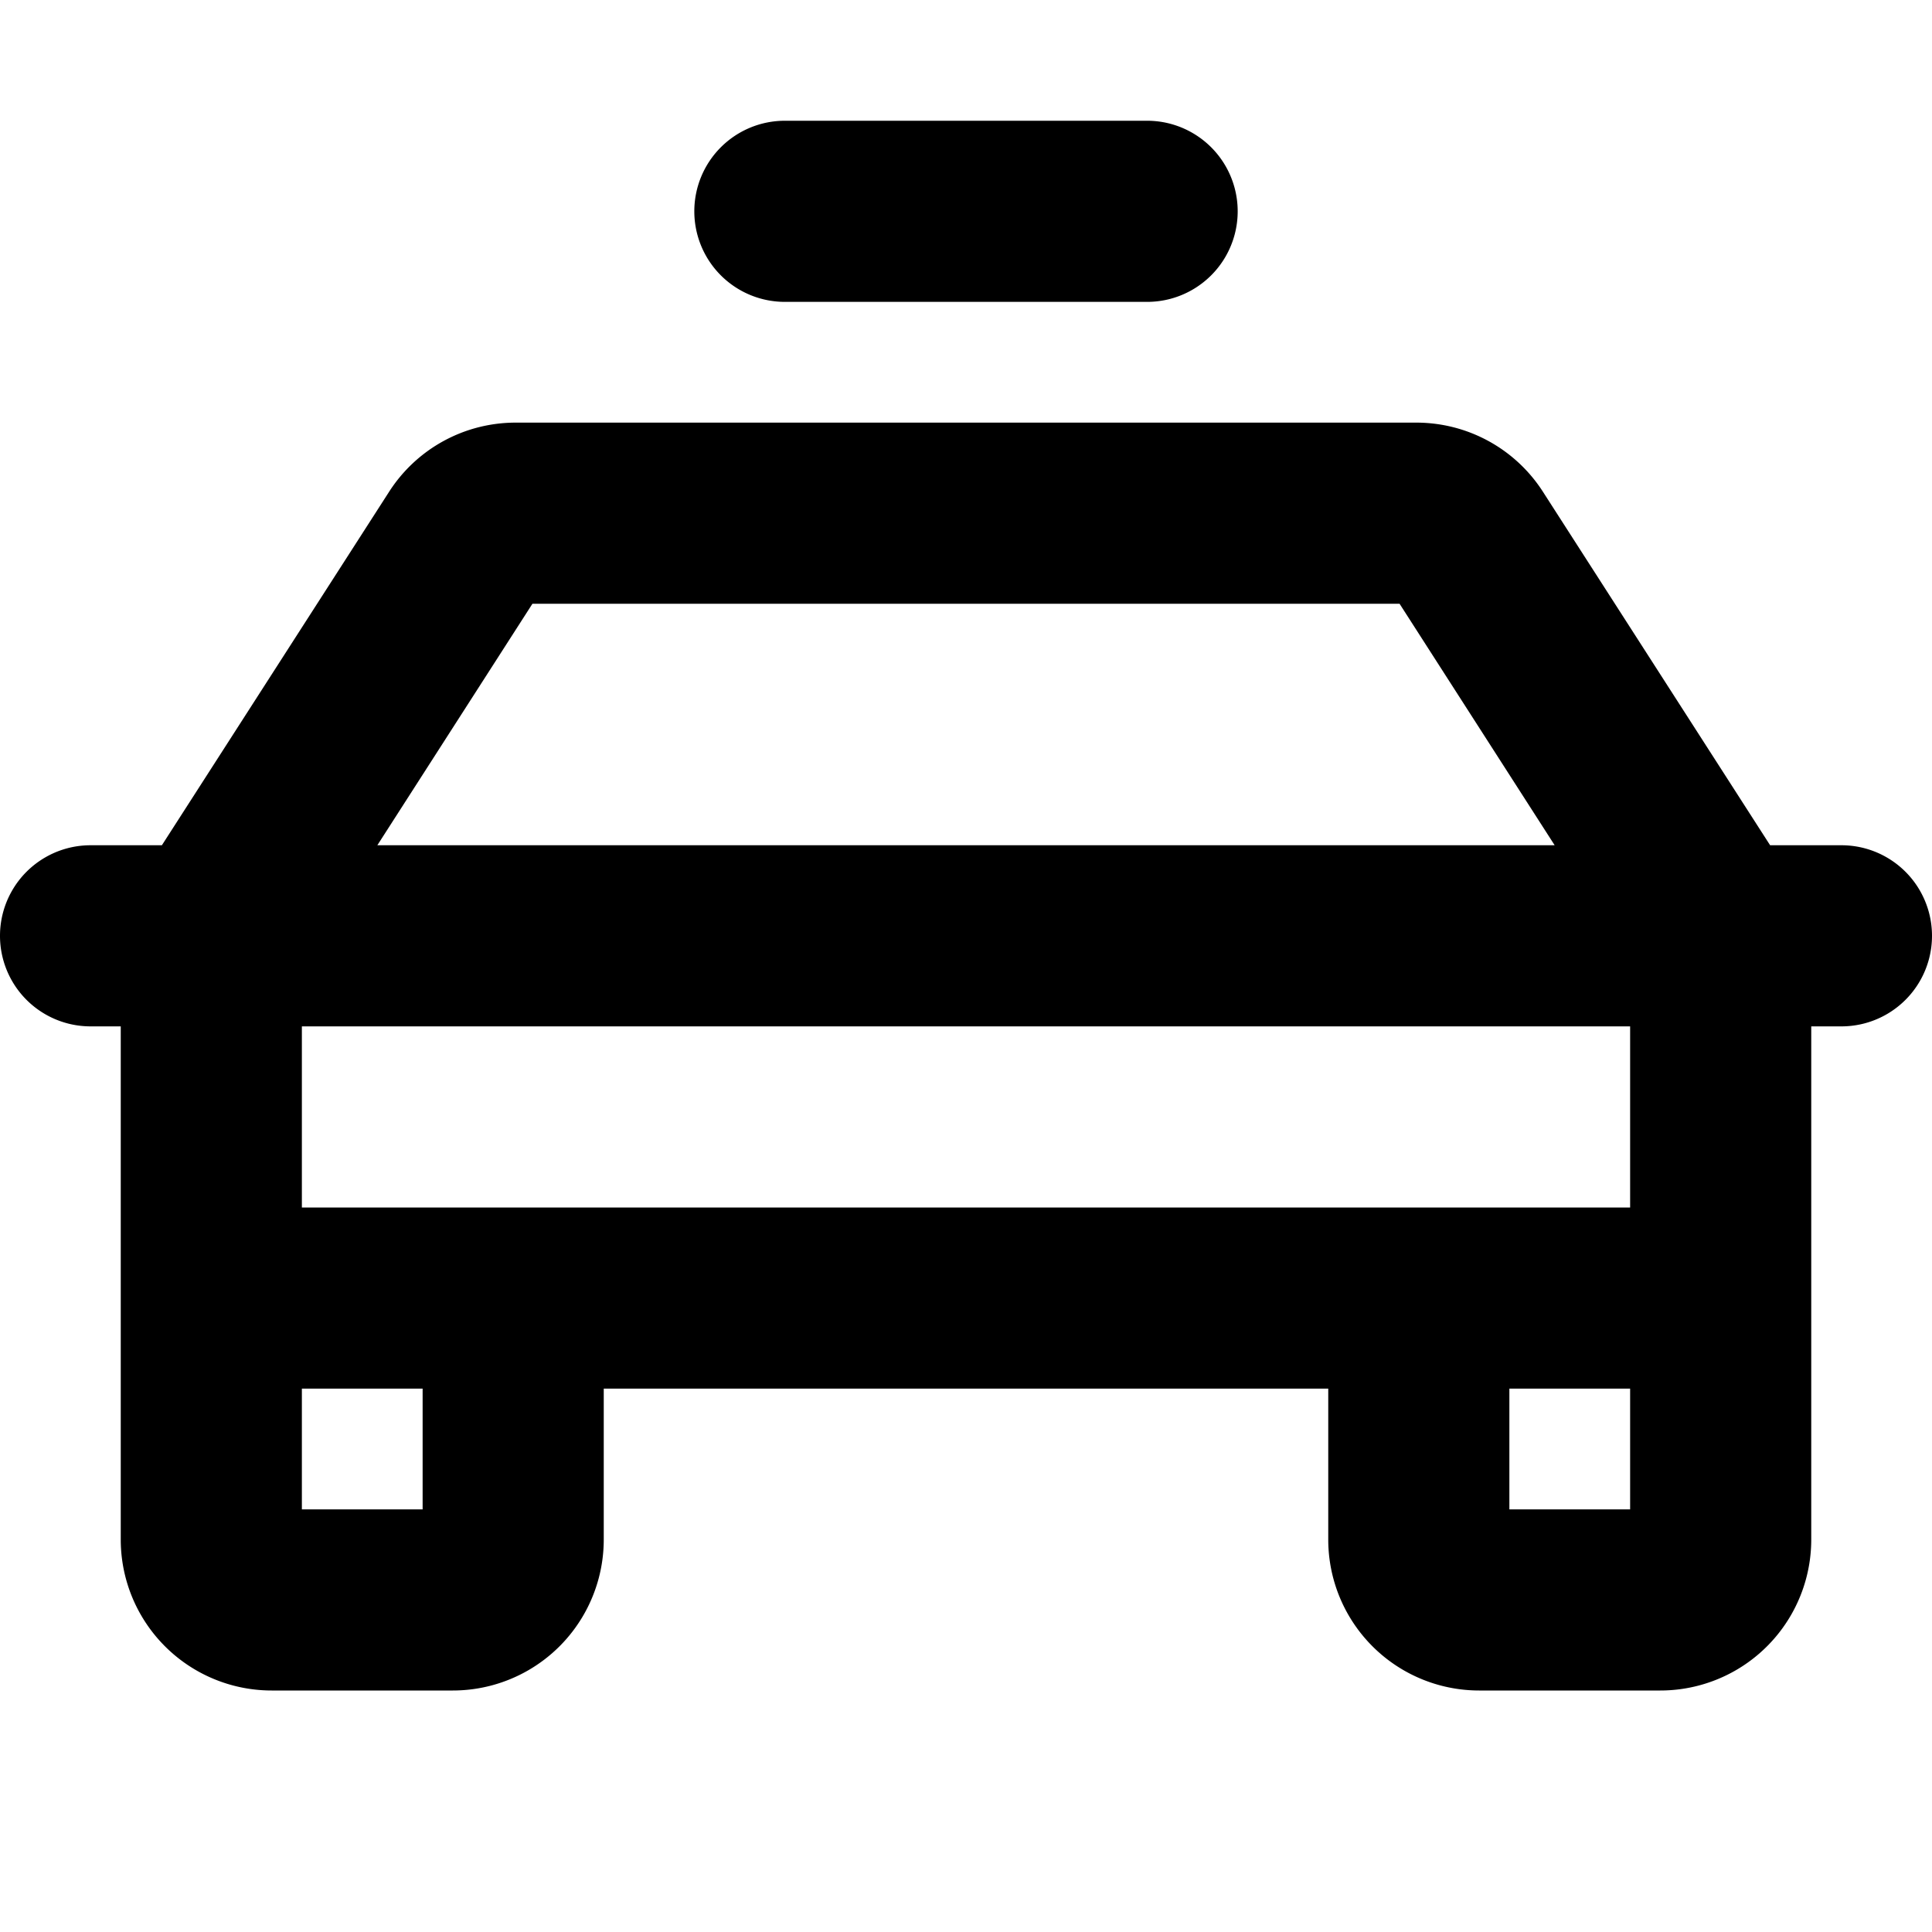 <svg xmlns="http://www.w3.org/2000/svg" viewBox="0 0 256 256" fill="currentColor"><path d="M244,112h-9.45L204.46,65.18A19.93,19.93,0,0,0,187.63,56H68.37a19.91,19.91,0,0,0-16.83,9.19L21.45,112H12a12,12,0,0,0,0,24h4v68a20,20,0,0,0,20,20H60a20,20,0,0,0,20-20V184h96v20a20,20,0,0,0,20,20h24a20,20,0,0,0,20-20V136h4a12,12,0,0,0,0-24ZM70.55,80h114.9L206,112H50ZM56,200H40V184H56Zm144,0V184h16v16Zm16-40H40V136H216ZM92,28a12,12,0,0,1,12-12h48a12,12,0,0,1,0,24H104A12,12,0,0,1,92,28Z"/></svg>